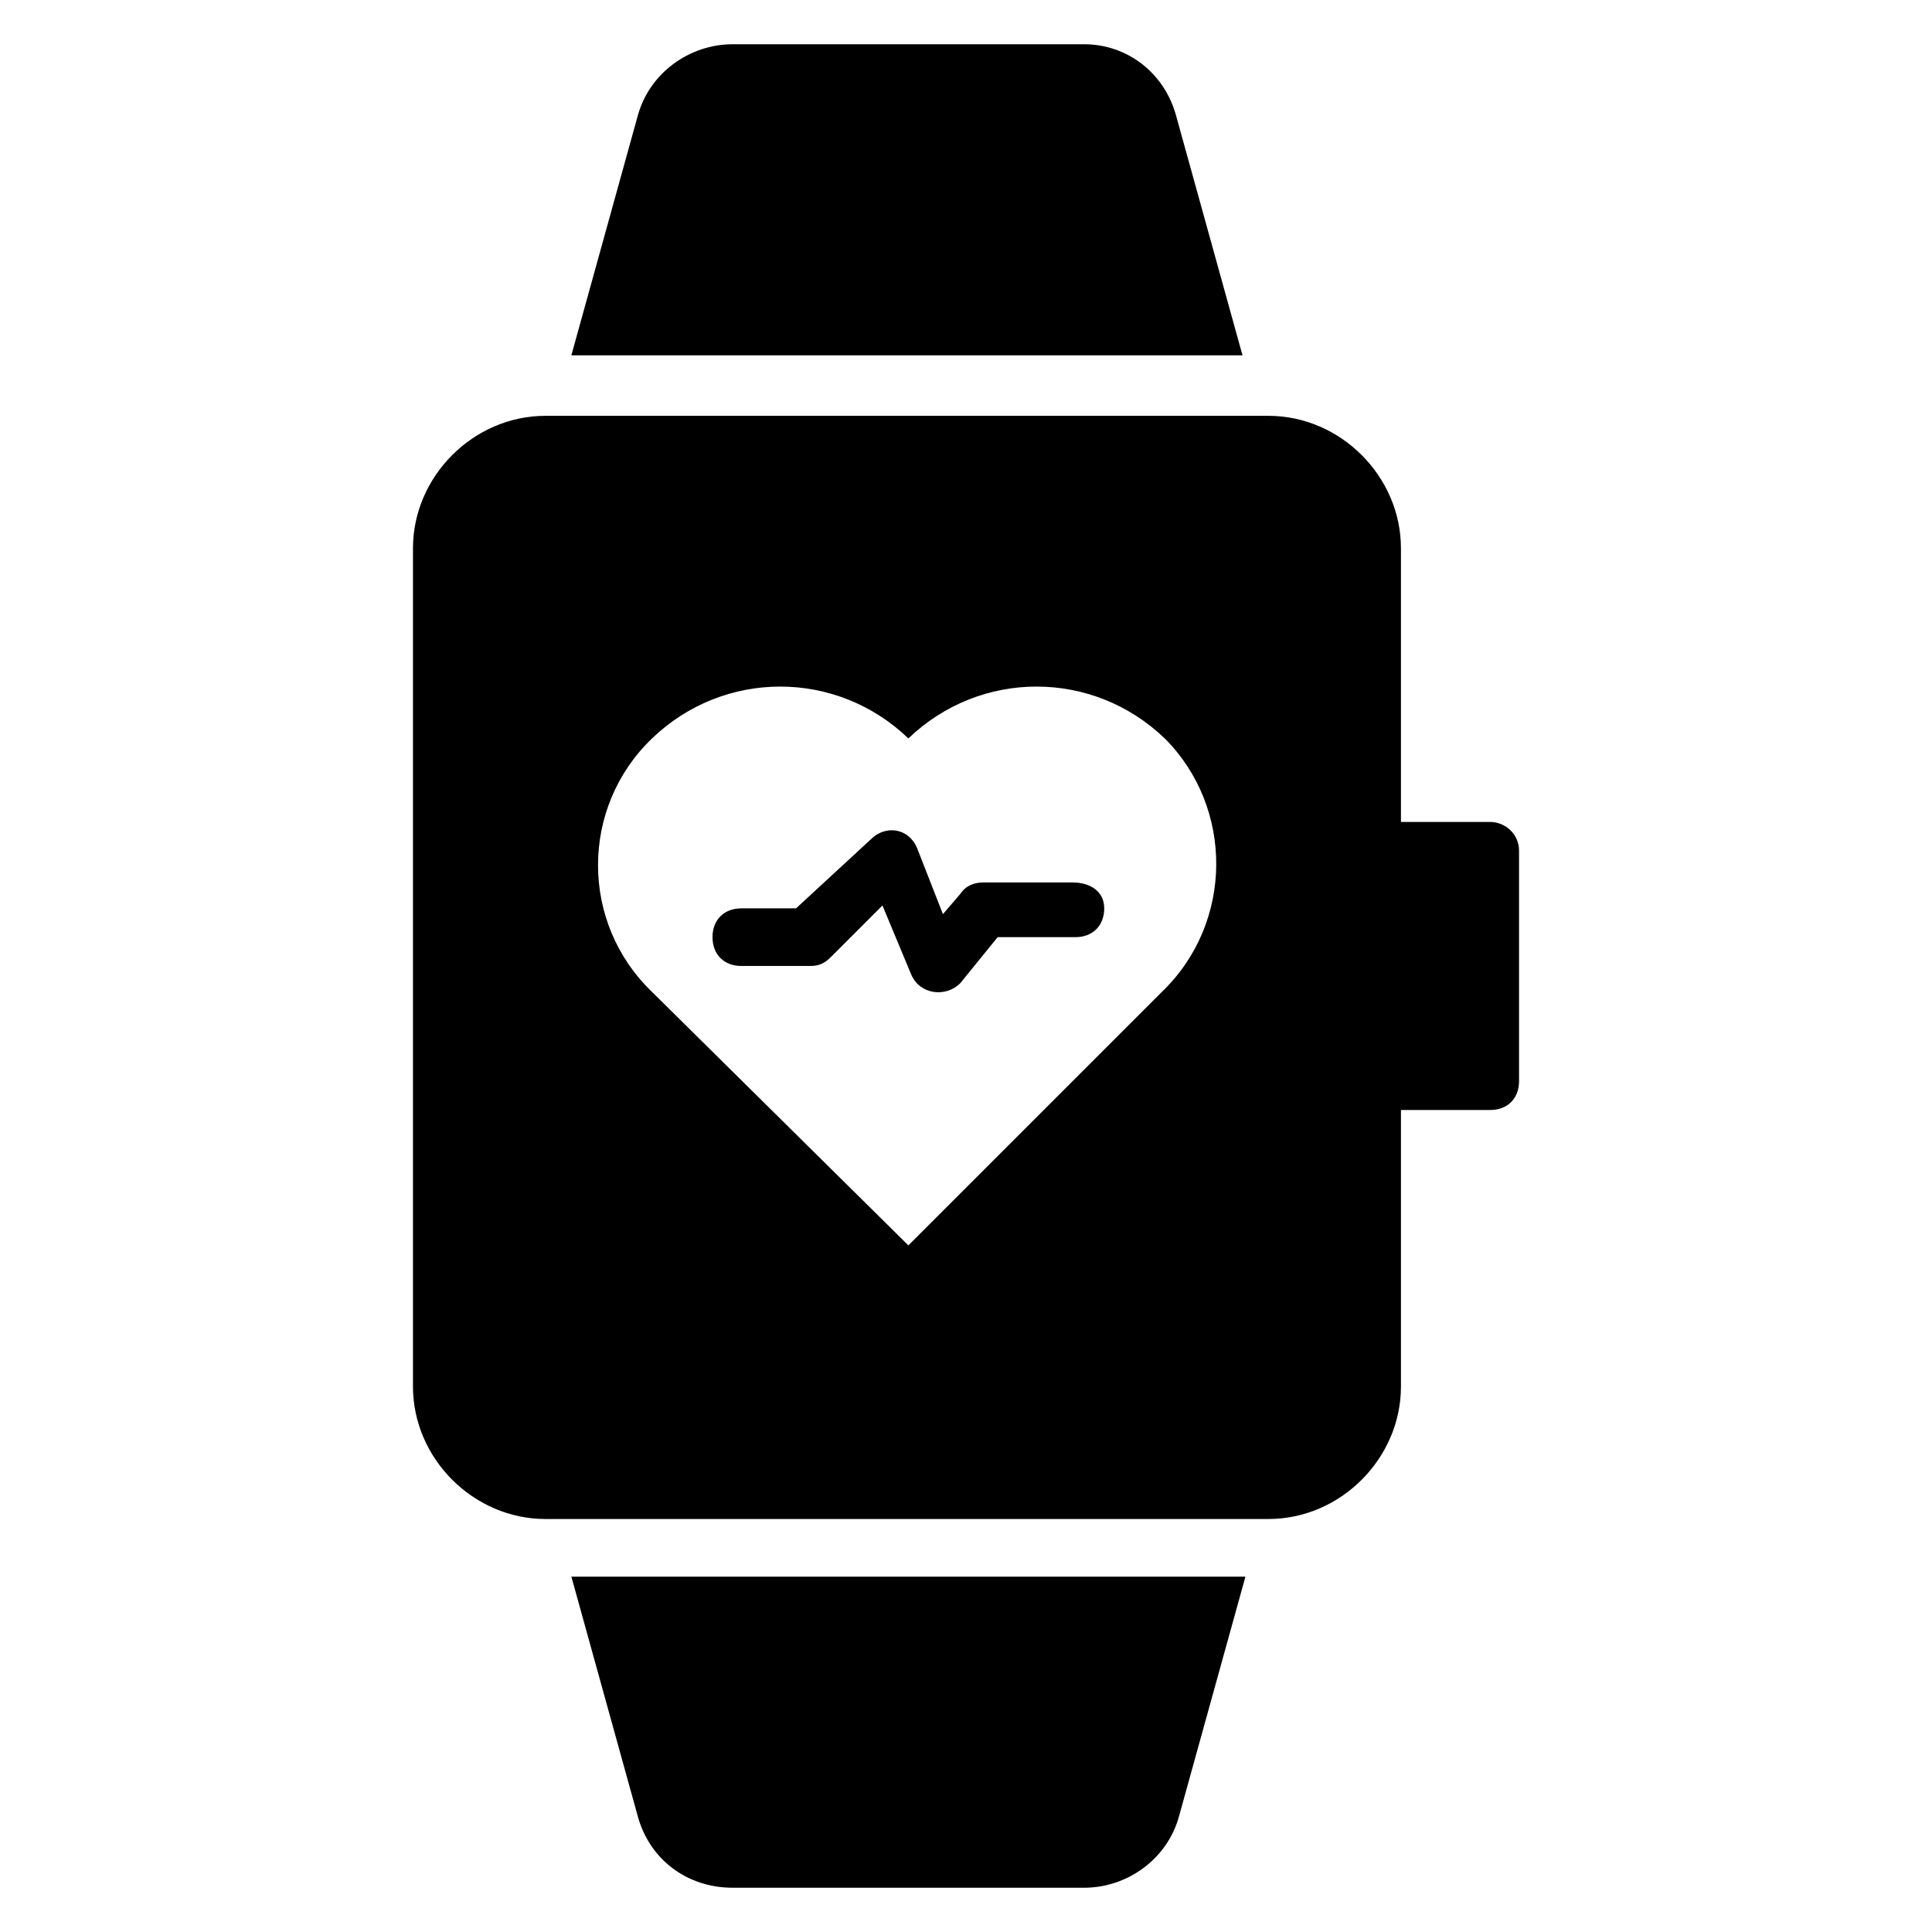 <?xml version="1.0" encoding="UTF-8"?>
<!-- Uploaded to: ICON Repo, www.iconrepo.com, Generator: ICON Repo Mixer Tools -->
<svg fill="#000000" width="800px" height="800px" version="1.1" viewBox="144 144 512 512" xmlns="http://www.w3.org/2000/svg">
 <g>
  <path d="m455.72 174.81c-3.055-11.453-12.977-19.086-24.426-19.086h-93.129c-11.449 0-22.137 7.633-25.191 19.082l-17.559 63.359h177.86z"/>
  <path d="m312.98 625.19c3.055 11.449 12.977 19.082 25.191 19.082h93.129c11.449 0 22.137-7.633 25.191-19.082l17.559-63.359h-178.63z"/>
  <path d="m428.24 377.86h-23.664c-2.289 0-4.582 0.762-6.106 3.055l-4.582 5.344-6.871-17.559c-2.289-5.344-8.398-6.106-12.215-2.289l-19.844 18.316h-14.504c-4.582 0-7.633 3.055-7.633 7.633 0 4.582 3.055 7.633 7.633 7.633h18.32c2.289 0 3.816-0.762 5.344-2.289l13.742-13.742 7.633 18.32c2.289 5.344 9.16 6.106 12.977 2.289l9.922-12.215h20.609c4.582 0 7.633-3.055 7.633-7.633 0.004-4.574-3.812-6.863-8.395-6.863z"/>
  <path d="m538.93 361.83h-23.664v-72.52c0-19.082-16.031-35.113-35.113-35.113h-191.6c-19.082 0-35.113 16.031-35.113 35.113v222.13c0 19.082 16.031 35.113 35.113 35.113h191.6c19.082 0 35.113-16.031 35.113-35.113v-73.281h23.664c4.582 0 7.633-3.055 7.633-7.633v-61.066c0-4.582-3.816-7.633-7.633-7.633zm-87.023 45.035-67.176 67.176-67.938-67.176c-19.082-18.32-19.082-48.855 0-67.176 19.082-18.32 48.855-18.32 67.938 0 19.082-18.32 48.855-18.32 67.938 0 18.32 18.324 18.32 48.855-0.762 67.176z"/>
 </g>
</svg>